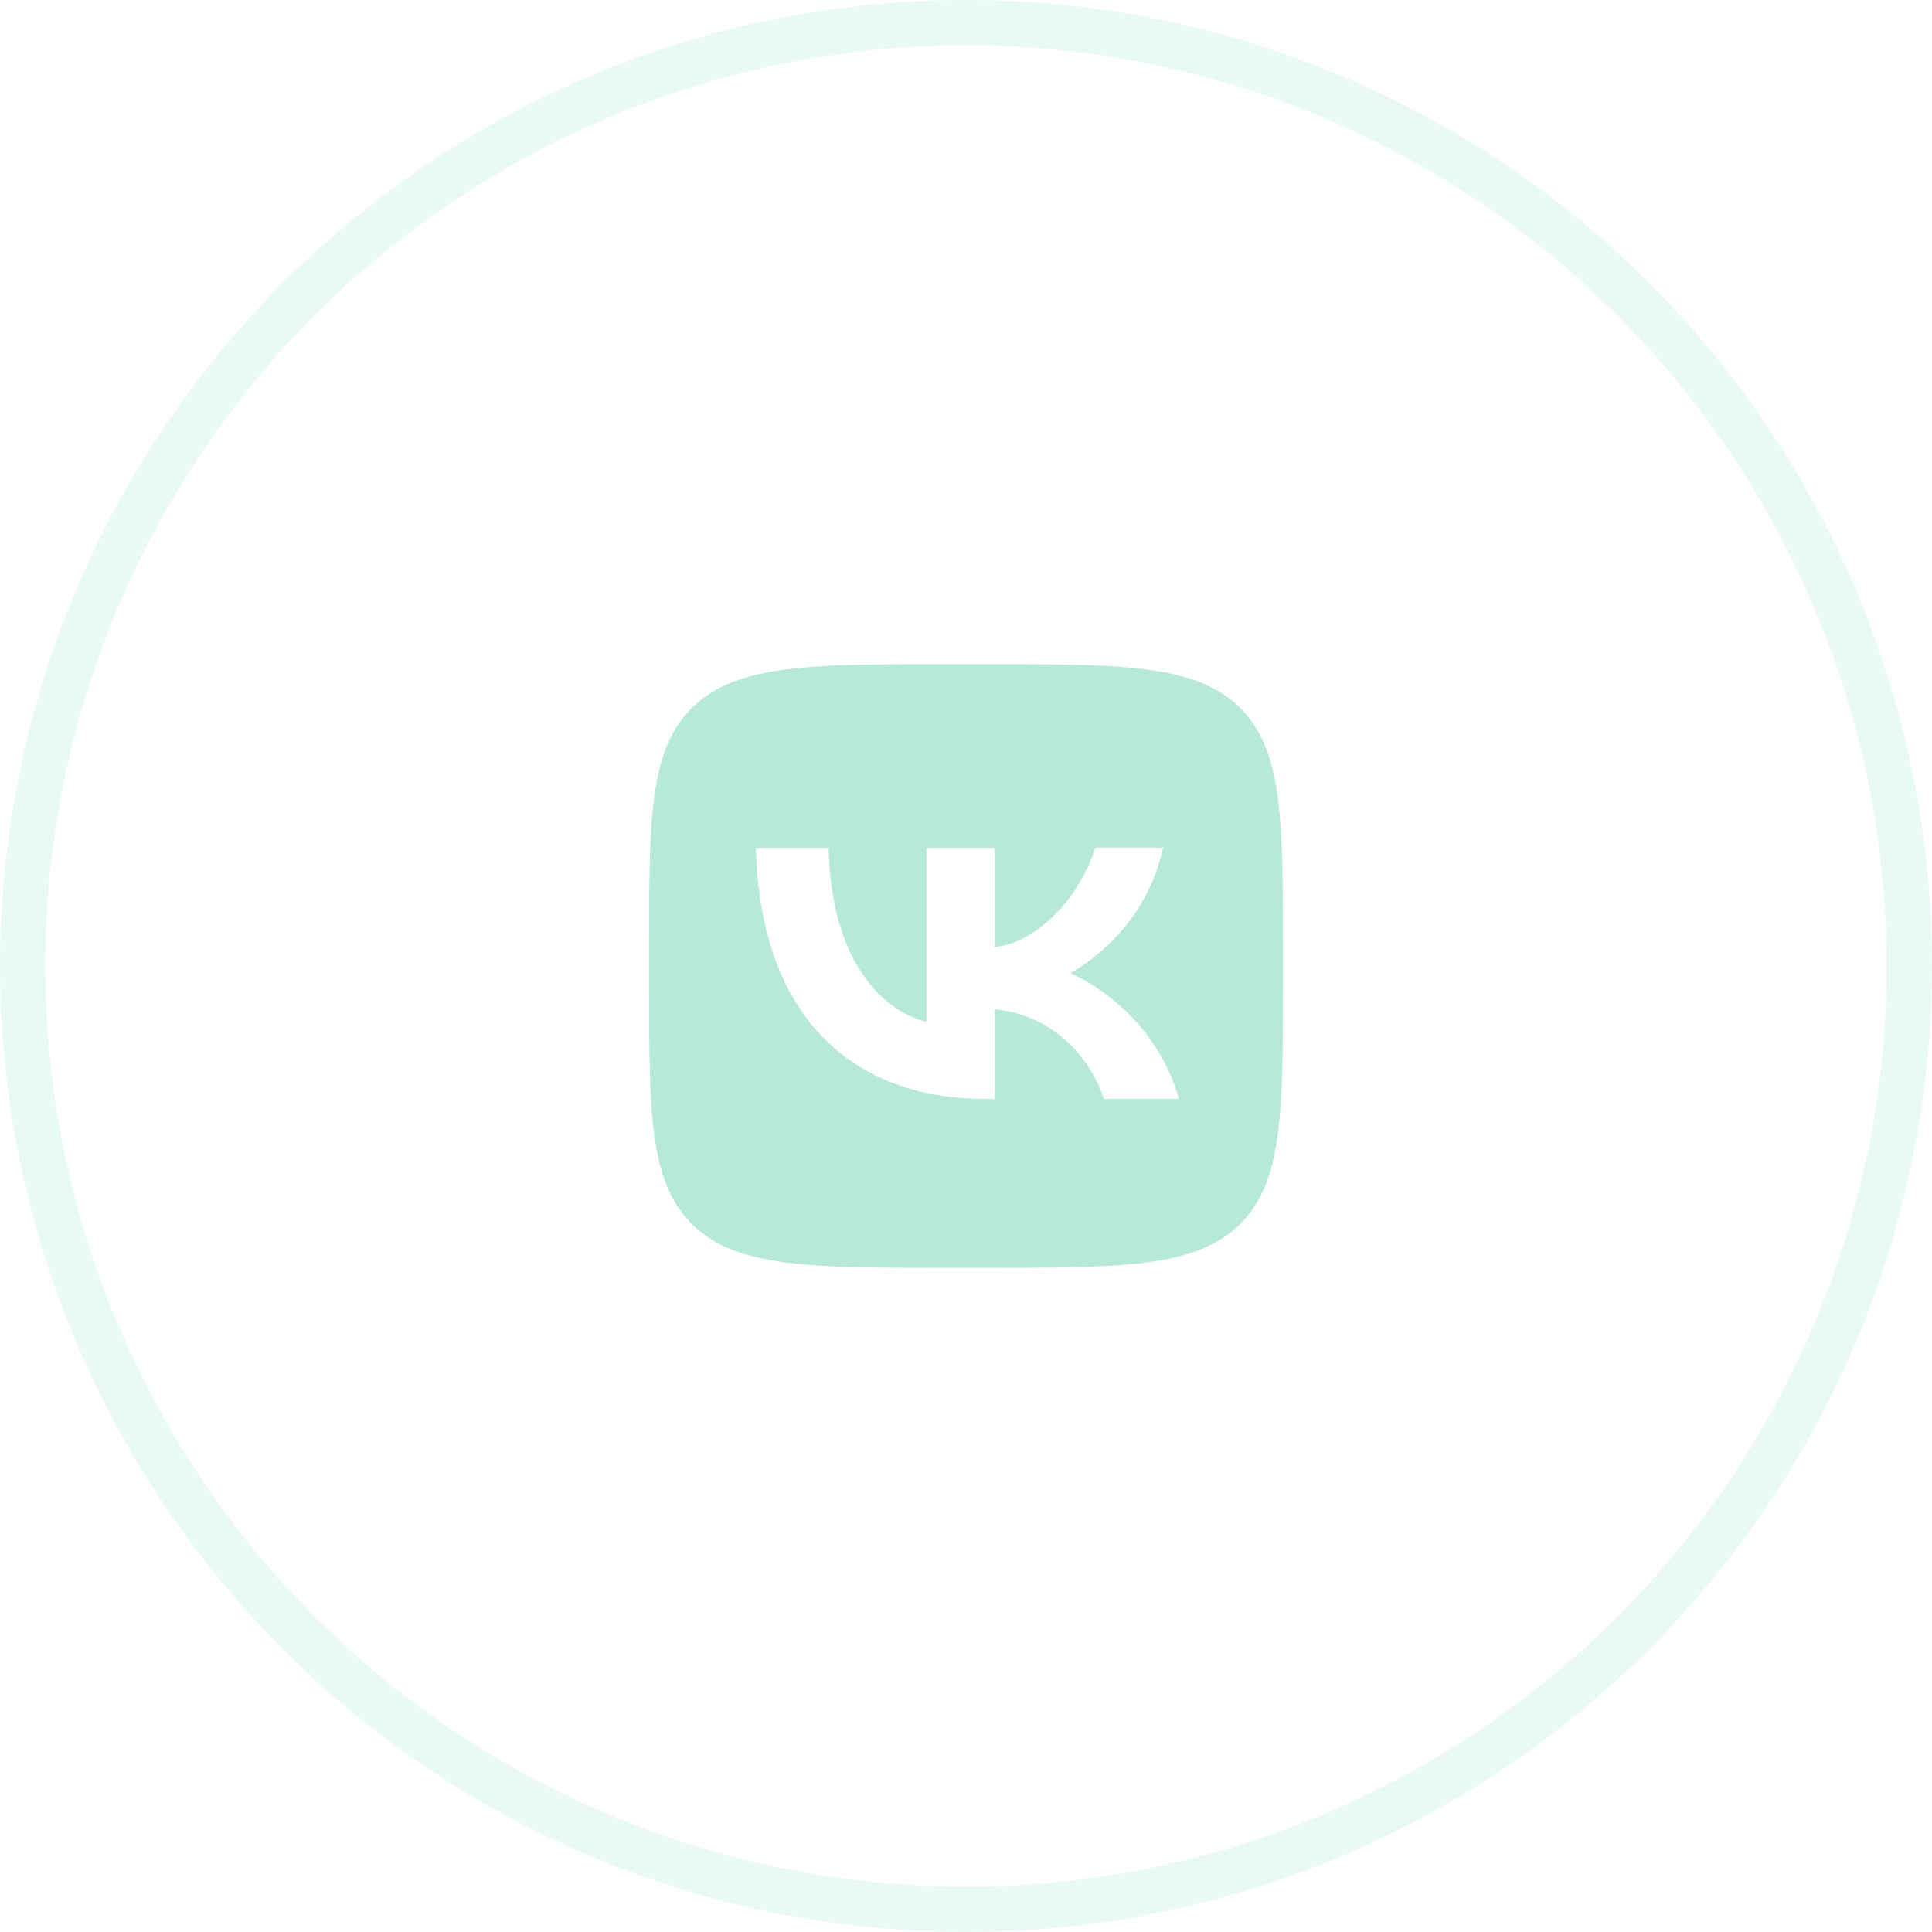 <svg width="128" height="128" viewBox="0 0 128 128" fill="none" xmlns="http://www.w3.org/2000/svg">
<circle opacity="0.3" cx="64" cy="64" r="62.5" stroke="#B6E9D8" stroke-width="3"/>
<path d="M45.94 46.8C43 49.627 43 54.147 43 63.2V64.8C43 73.84 43 78.36 45.94 81.2C48.908 84 53.654 84 63.16 84H64.84C74.332 84 79.078 84 82.06 81.2C85 78.373 85 73.853 85 64.8V63.2C85 54.16 85 49.64 82.06 46.8C79.092 44 74.346 44 64.84 44H63.16C53.668 44 48.922 44 45.94 46.8ZM50.084 56.173H54.9C55.054 63.8 58.582 67.027 61.382 67.693V56.173H65.904V62.747C68.662 62.467 71.574 59.467 72.554 56.16H77.062C76.695 57.872 75.96 59.493 74.905 60.922C73.85 62.351 72.497 63.558 70.93 64.467C72.679 65.295 74.223 66.468 75.461 67.906C76.699 69.345 77.603 71.018 78.112 72.813H73.142C72.078 69.653 69.418 67.2 65.904 66.867V72.813H65.344C55.768 72.813 50.308 66.573 50.084 56.173Z" fill="#B6E9D8"/>
</svg>

